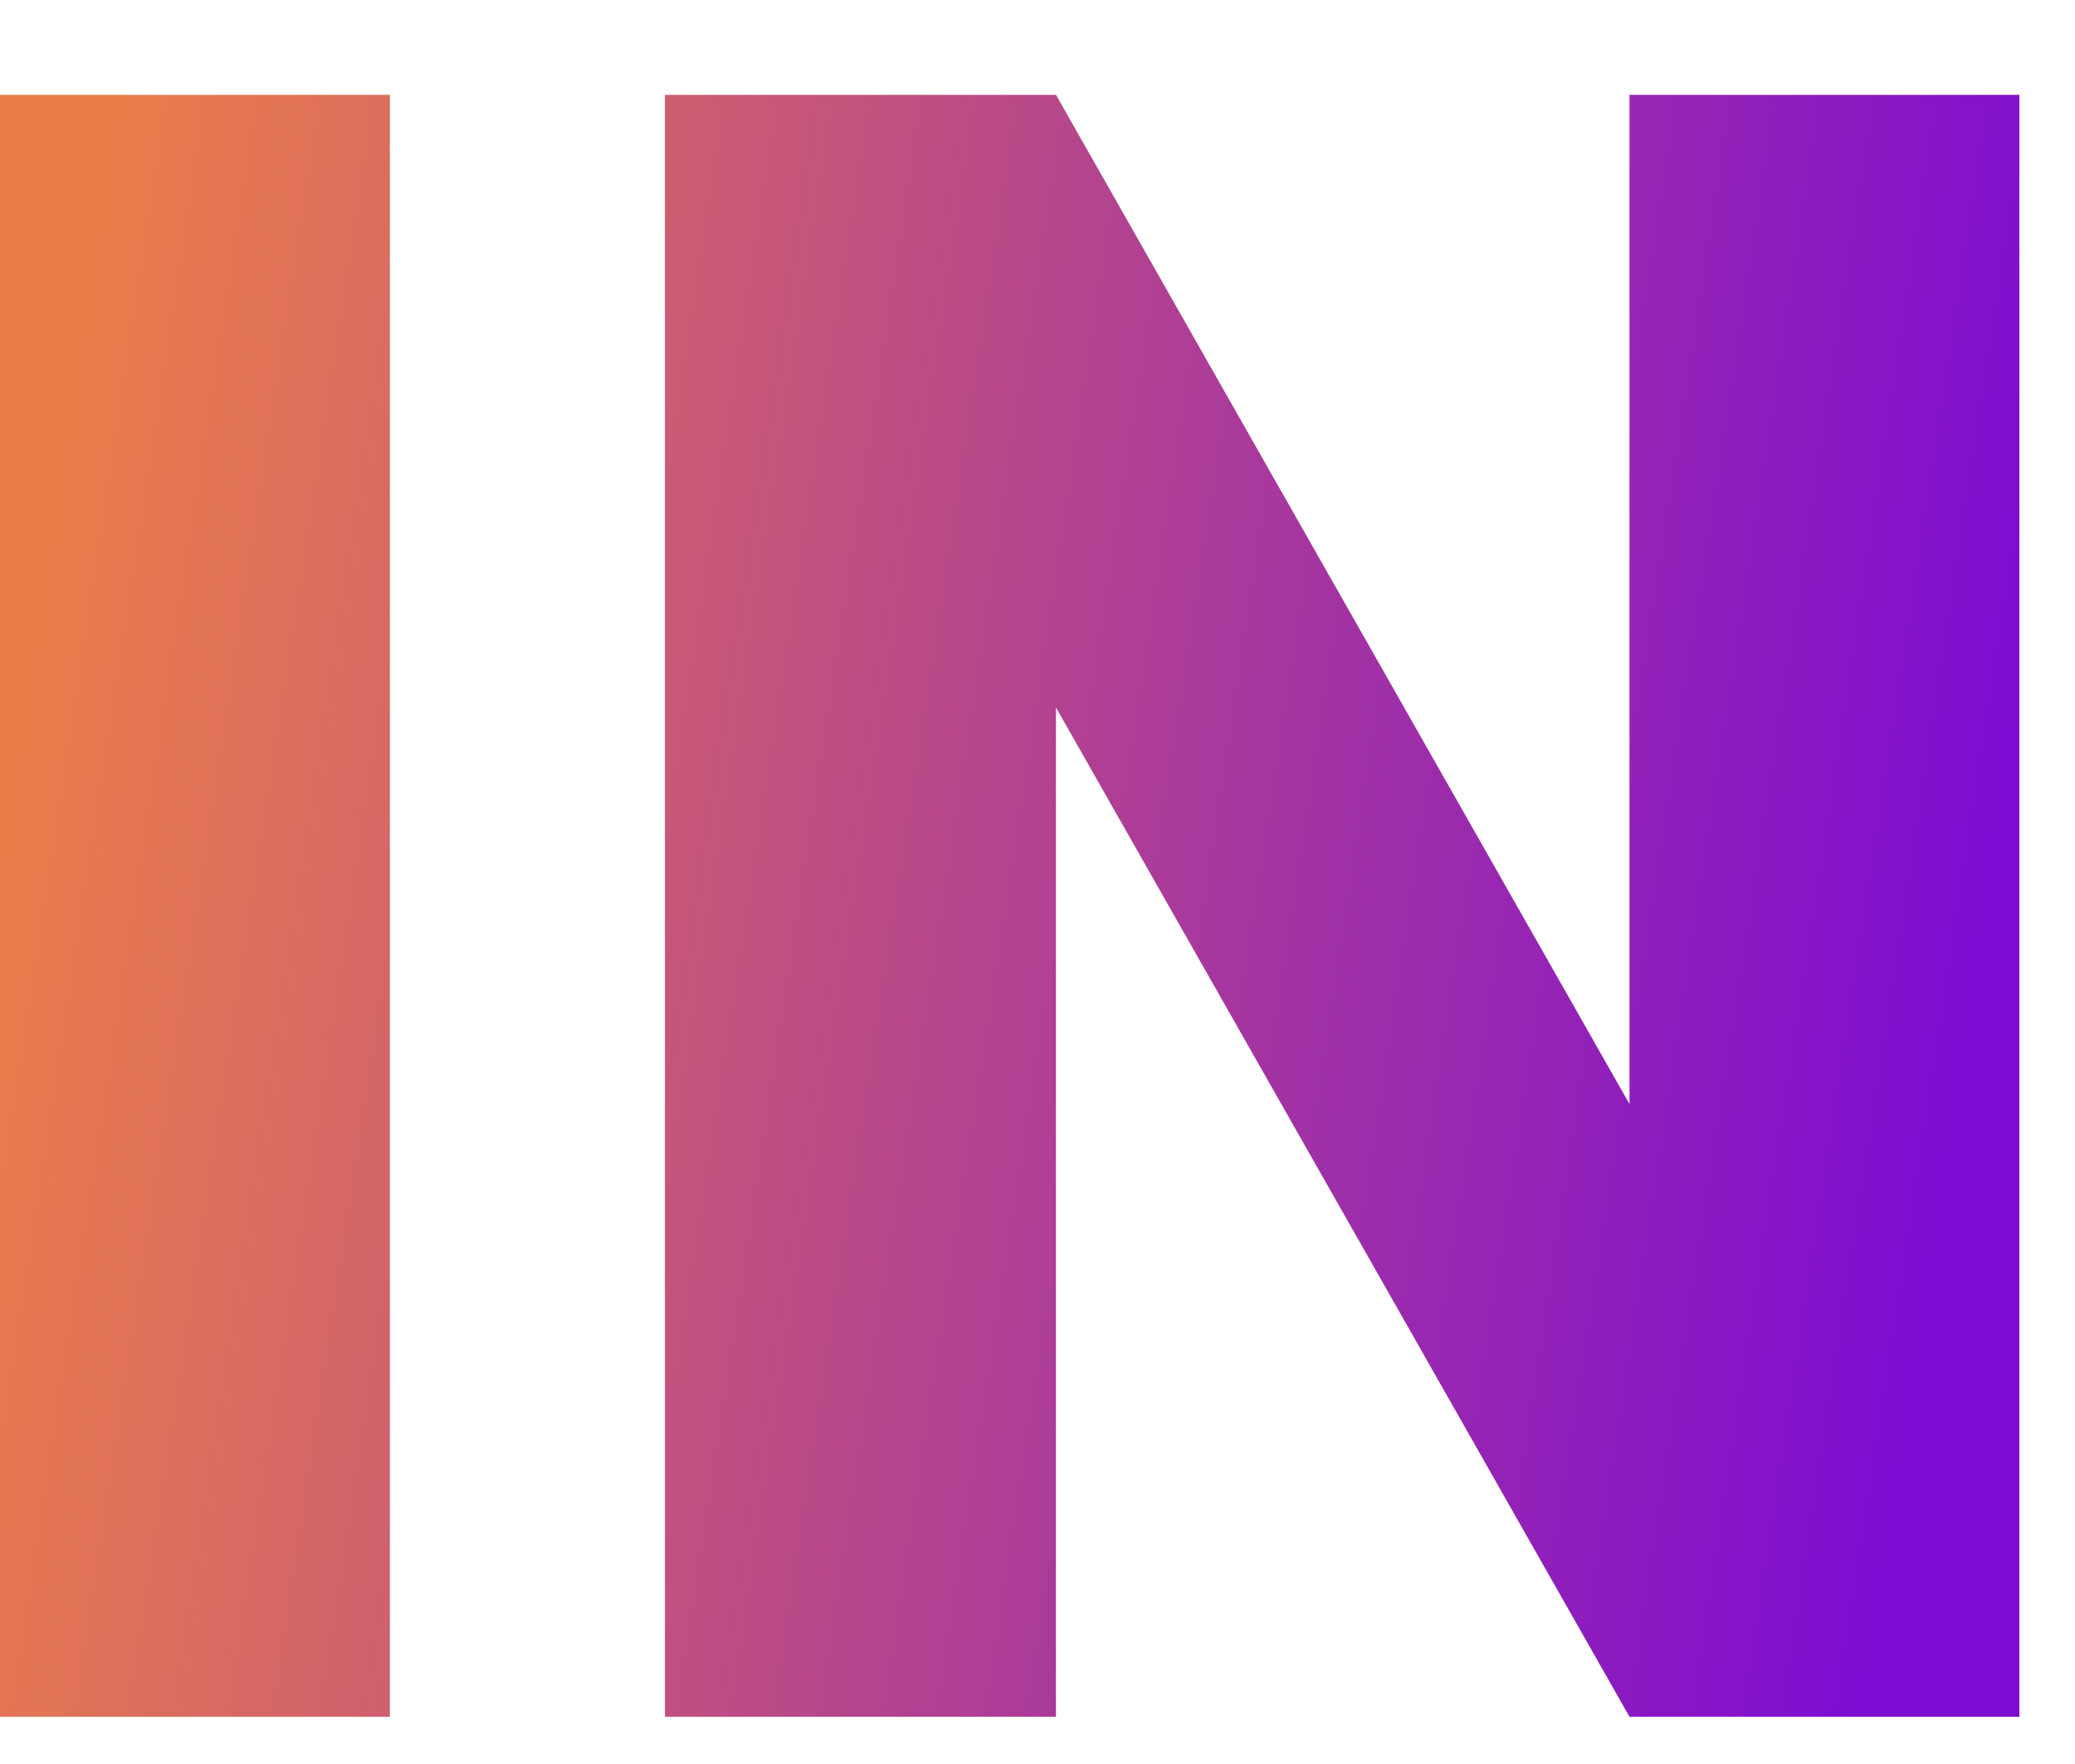 <svg width="20" height="17" viewBox="0 0 20 17" fill="none" xmlns="http://www.w3.org/2000/svg">
<path fill-rule="evenodd" clip-rule="evenodd" d="M3.758 16.545V0.914H0V16.545H3.758ZM19.464 16.545V0.914H15.706V10.64L10.178 0.914H6.409V16.545H10.178V6.818L15.706 16.545H19.464Z" fill="url(#paint0_linear_459_65)"/>
<defs>
<linearGradient id="paint0_linear_459_65" x1="3.062" y1="-11.5" x2="21.764" y2="-8.658" gradientUnits="userSpaceOnUse">
<stop stop-color="#EB7D4B"/>
<stop offset="1" stop-color="#7D0CD2"/>
</linearGradient>
</defs>
</svg>
